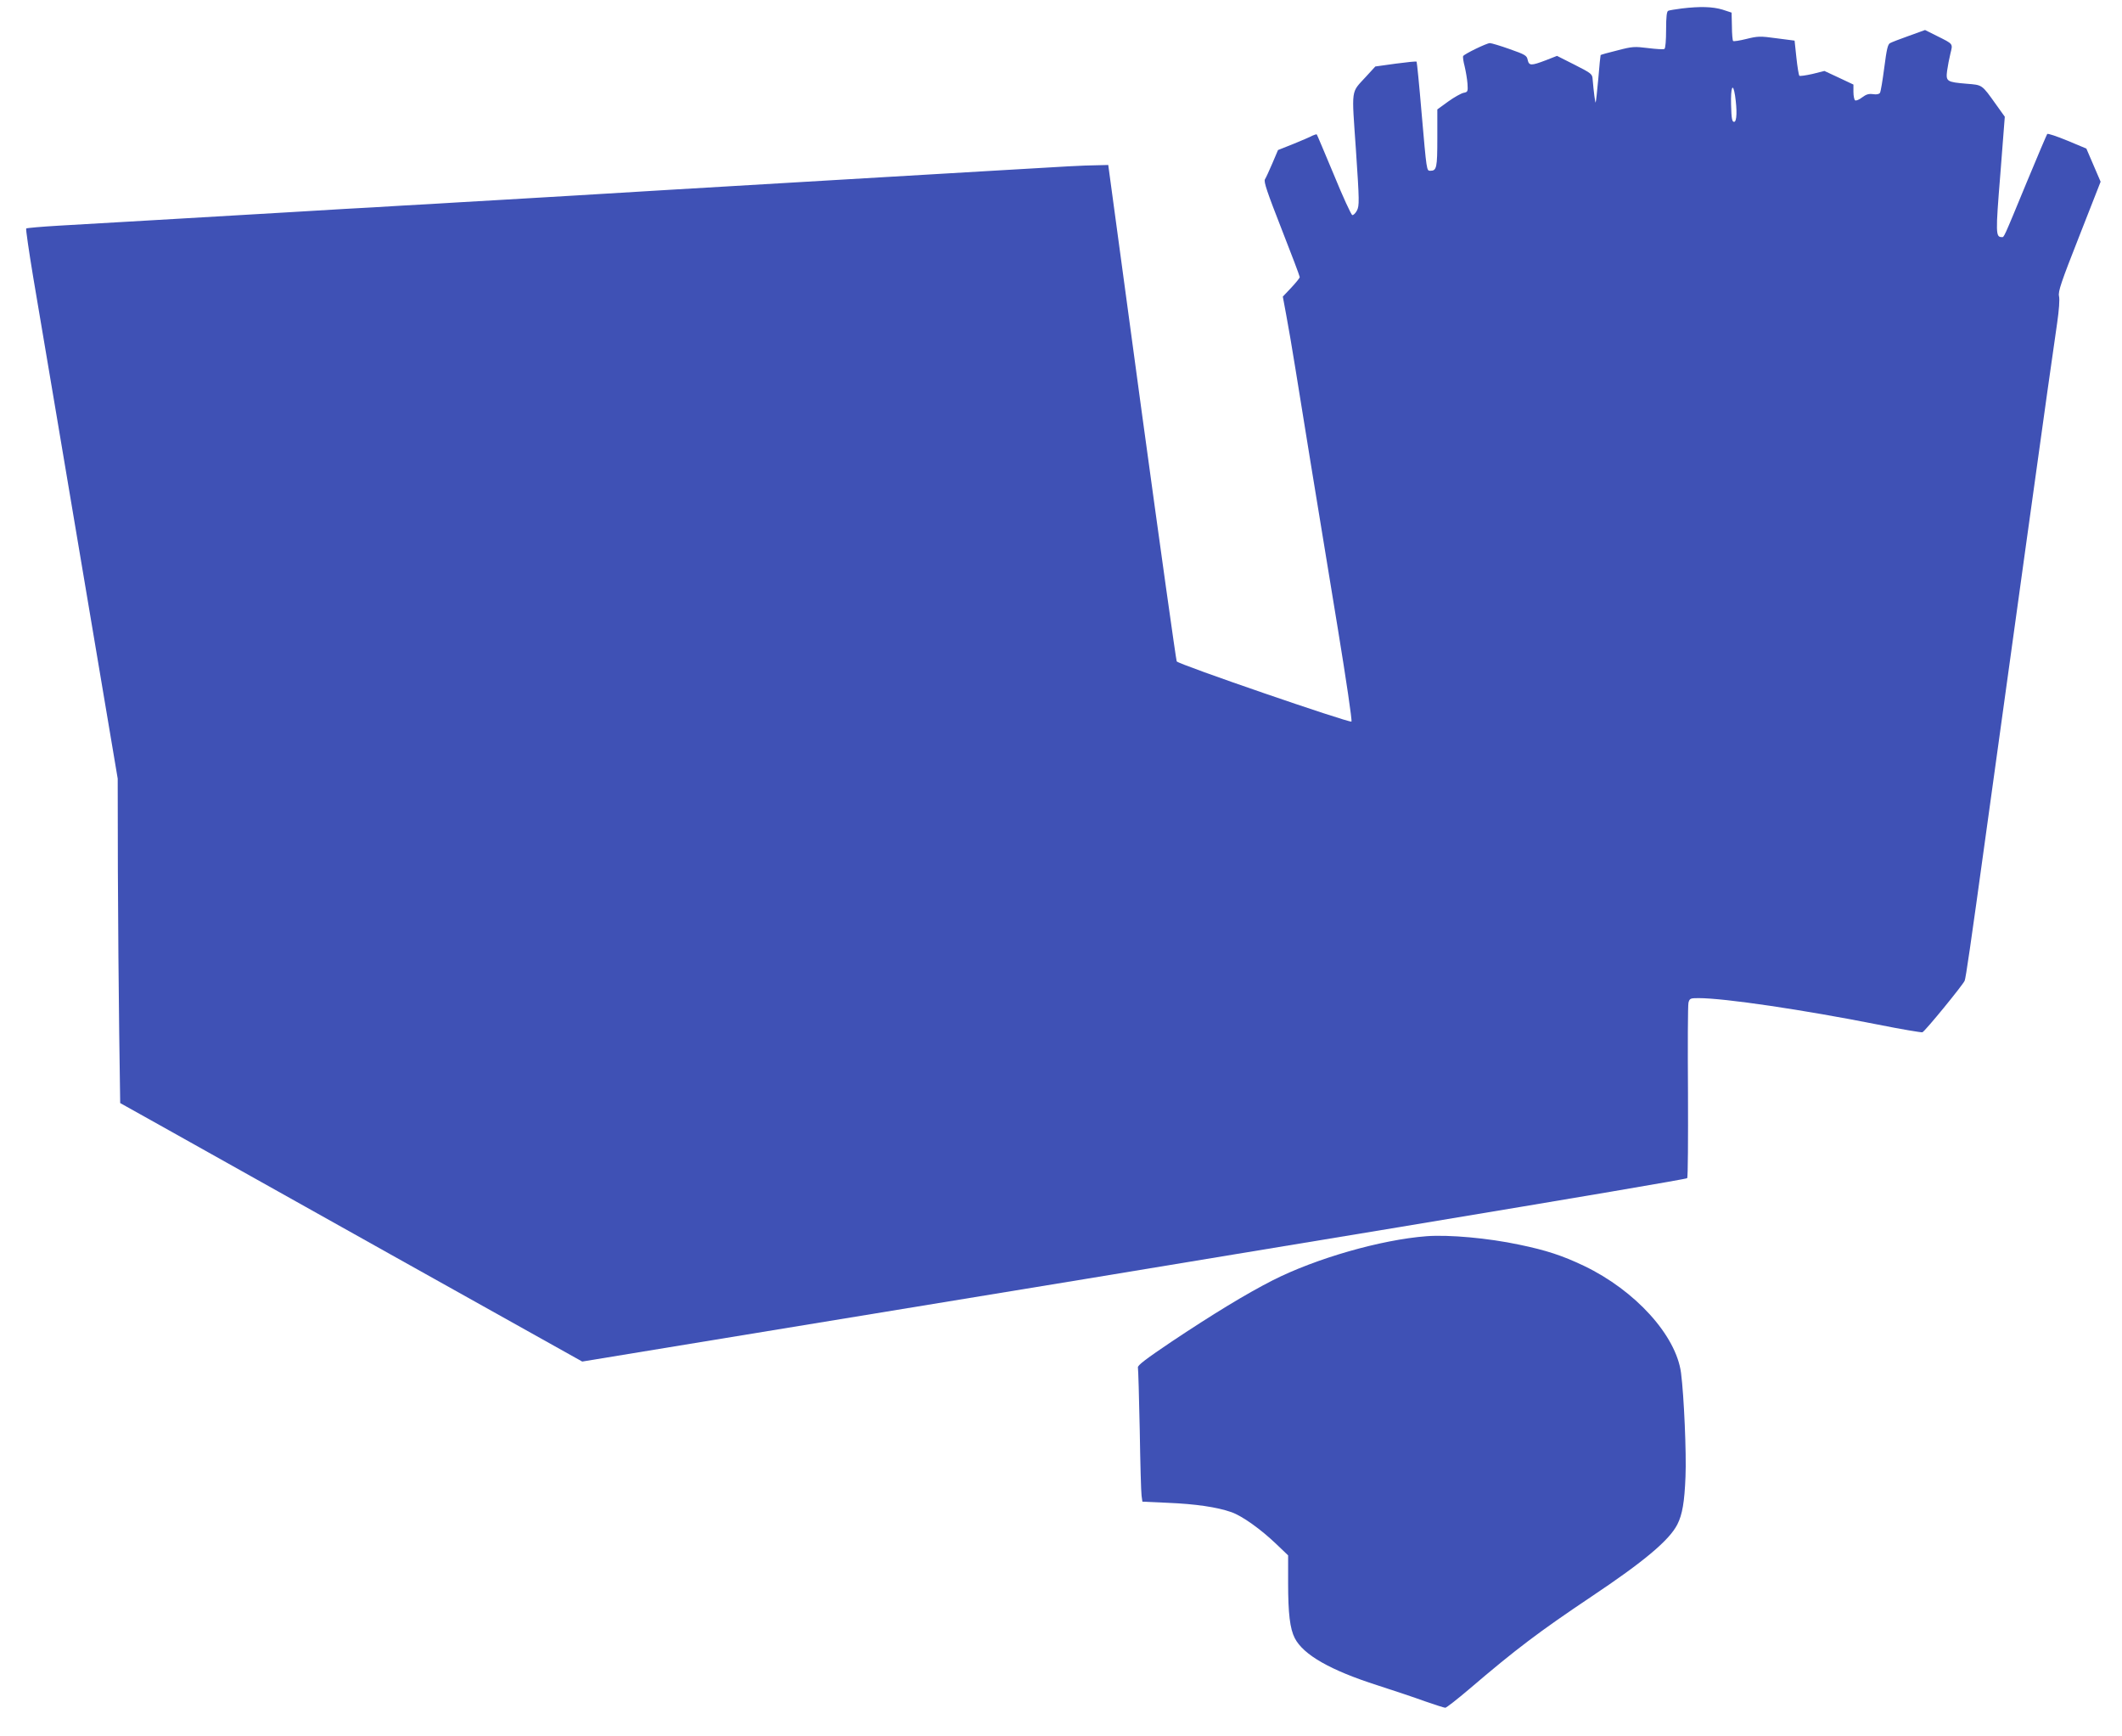 <?xml version="1.0" standalone="no"?>
<!DOCTYPE svg PUBLIC "-//W3C//DTD SVG 20010904//EN"
 "http://www.w3.org/TR/2001/REC-SVG-20010904/DTD/svg10.dtd">
<svg version="1.0" xmlns="http://www.w3.org/2000/svg"
 width="1280pt" height="1047pt" viewBox="0 0 1280 1047"
 preserveAspectRatio="xMidYMid meet">
<g transform="translate(0,1047) scale(0.1,-0.1)"
fill="#3f51b5" stroke="none">
<path d="M10145 10419 c-38 -5 -76 -11 -82 -14 -9 -3 -13 -35 -13 -114 0 -65
-4 -112 -10 -116 -6 -4 -50 -1 -99 5 -81 10 -94 10 -185 -14 -54 -13 -99 -26
-101 -28 -1 -1 -8 -66 -14 -143 -7 -76 -14 -141 -16 -143 -3 -4 -12 68 -18
138 -2 34 -6 37 -108 89 l-107 54 -69 -27 c-87 -33 -100 -33 -108 3 -5 26 -15
32 -109 65 -56 20 -110 36 -119 36 -19 0 -153 -65 -161 -78 -3 -5 1 -33 9 -63
7 -30 15 -76 17 -104 3 -47 2 -50 -24 -55 -14 -3 -56 -26 -92 -52 l-66 -48 0
-173 c0 -179 -4 -197 -42 -197 -23 0 -22 -5 -53 350 -14 167 -28 306 -30 308
-2 3 -59 -3 -127 -12 l-122 -17 -56 -61 c-93 -102 -87 -62 -61 -442 21 -311
21 -336 6 -366 -9 -17 -22 -29 -28 -27 -7 2 -57 111 -111 243 -55 131 -101
241 -103 243 -2 2 -13 -1 -26 -7 -12 -7 -64 -29 -115 -50 l-93 -37 -34 -80
c-19 -44 -39 -88 -45 -97 -8 -14 15 -81 100 -298 61 -155 110 -285 110 -291 0
-6 -23 -34 -51 -64 l-51 -54 21 -113 c12 -62 37 -210 56 -328 37 -234 117
-722 256 -1569 49 -300 86 -548 81 -553 -10 -10 -1044 345 -1054 363 -4 8 -99
685 -211 1504 l-202 1490 -80 -2 c-73 -1 -155 -5 -620 -33 -88 -5 -241 -14
-340 -20 -99 -6 -252 -15 -340 -20 -602 -36 -901 -53 -1270 -75 -231 -14 -492
-30 -580 -35 -376 -22 -520 -31 -683 -40 -94 -6 -250 -15 -345 -20 -94 -6
-251 -15 -347 -20 -96 -6 -247 -15 -335 -20 -291 -17 -508 -30 -683 -40 -94
-6 -249 -14 -344 -20 -94 -5 -257 -15 -362 -21 -105 -6 -194 -14 -198 -17 -3
-4 16 -135 42 -292 49 -291 190 -1123 395 -2343 l115 -683 1 -555 c1 -305 5
-745 8 -978 l6 -424 240 -134 c132 -74 759 -425 1393 -780 l1154 -645 651 107
c3424 560 6003 988 6014 999 5 4 6 238 5 519 -2 282 -1 524 3 540 7 25 11 27
61 27 156 0 630 -70 1084 -160 140 -28 260 -48 266 -46 16 6 244 285 255 311
7 18 34 201 129 890 34 244 132 952 239 1725 115 830 170 1218 190 1353 11 77
16 141 11 161 -6 28 12 82 122 361 l129 329 -43 100 -43 100 -115 48 c-63 26
-117 44 -121 40 -3 -4 -59 -135 -124 -292 -144 -349 -136 -330 -150 -330 -37
0 -38 21 -9 378 l27 348 -53 74 c-87 122 -81 117 -178 125 -119 10 -125 14
-117 78 4 29 13 75 20 104 15 61 19 56 -81 106 l-72 36 -97 -35 c-54 -19 -105
-39 -114 -44 -14 -7 -21 -39 -35 -148 -10 -76 -21 -144 -26 -152 -5 -8 -20
-11 -41 -8 -26 4 -42 -1 -66 -19 -18 -14 -37 -22 -43 -18 -5 3 -10 26 -10 51
l0 44 -87 41 -88 41 -72 -18 c-40 -9 -76 -14 -79 -11 -4 4 -12 53 -18 109
l-11 103 -108 14 c-101 14 -114 13 -183 -4 -41 -10 -77 -16 -80 -12 -3 3 -7
43 -7 88 l-2 83 -55 18 c-60 18 -135 20 -245 7z m321 -526 c13 -89 11 -158 -6
-158 -12 0 -16 19 -18 103 -3 107 11 140 24 55z"/>
<path d="M8605 3014 c-275 -21 -668 -134 -928 -266 -161 -82 -361 -204 -610
-370 -156 -105 -207 -144 -203 -156 2 -9 7 -179 11 -377 3 -198 8 -376 11
-396 l5 -36 154 -7 c168 -7 296 -26 382 -56 66 -23 178 -103 273 -194 l70 -67
0 -167 c0 -184 11 -275 40 -332 52 -101 215 -194 500 -285 96 -31 225 -74 285
-96 61 -21 116 -39 123 -39 7 0 72 51 145 113 282 241 420 345 736 557 319
213 471 341 519 436 30 59 43 135 49 288 6 140 -9 487 -27 626 -30 226 -276
497 -585 645 -130 62 -227 94 -391 128 -188 40 -424 61 -559 51z"/>
</g>
</svg>

